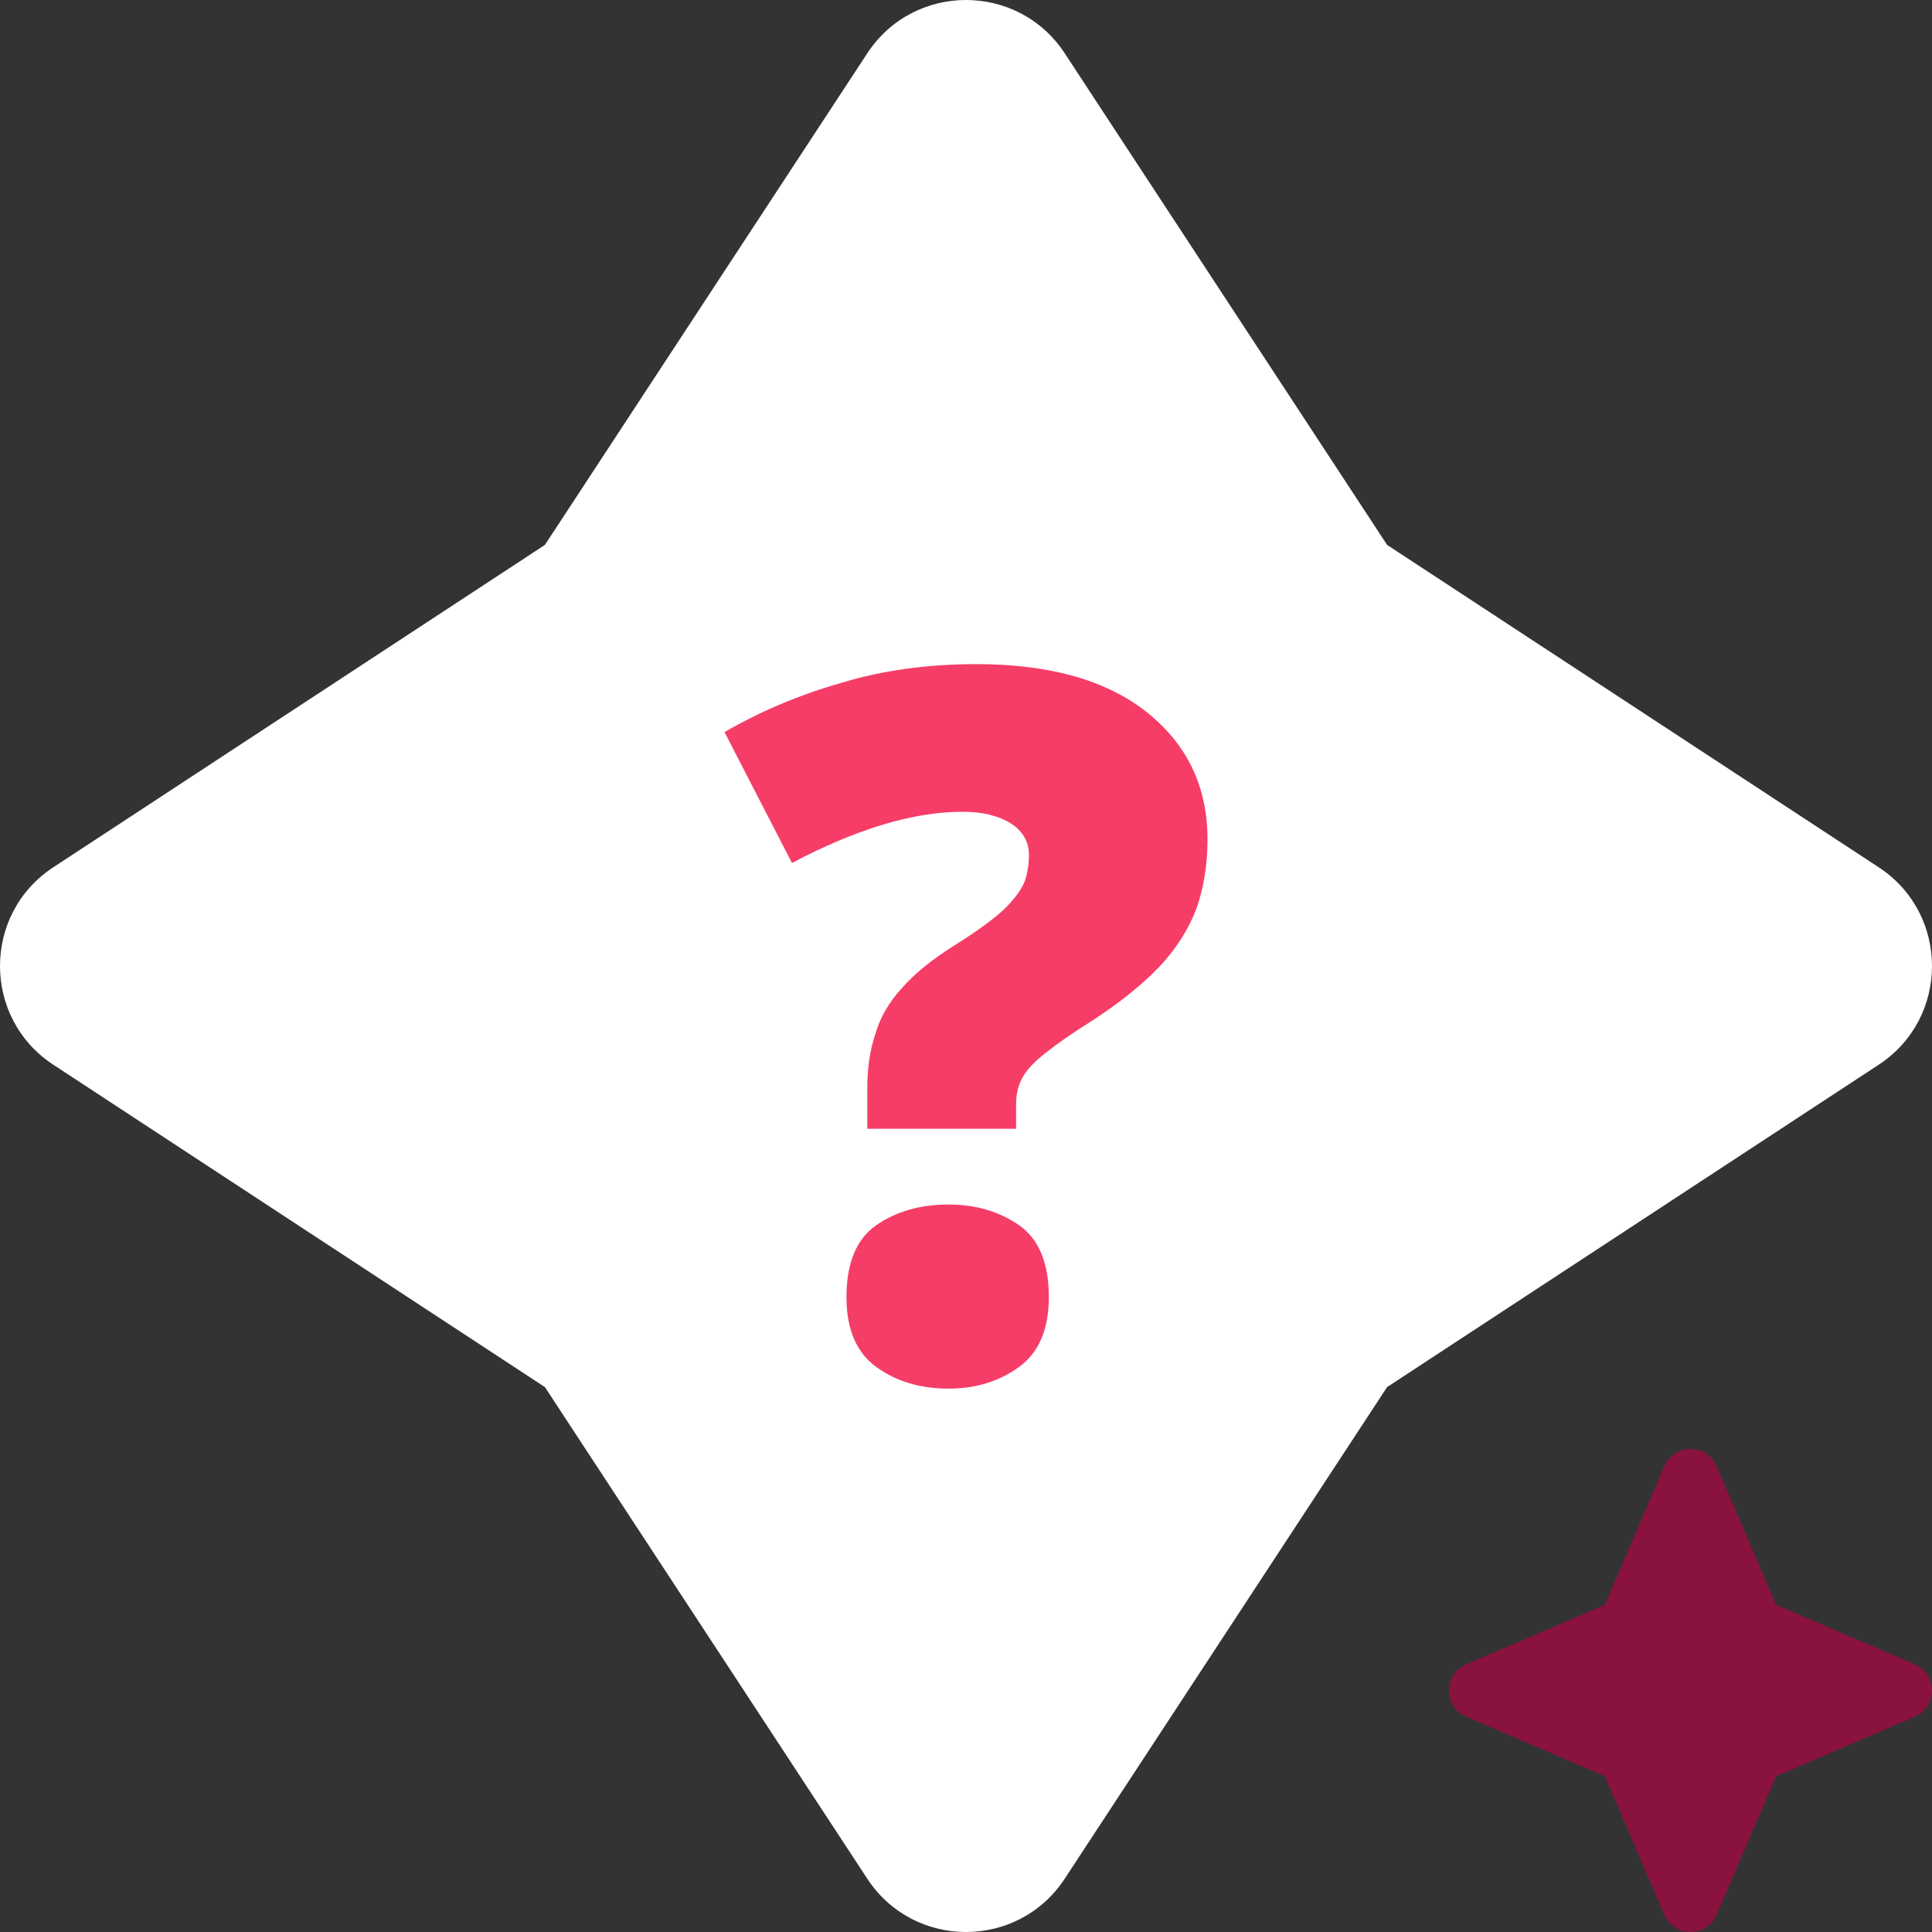 <svg width="24" height="24" viewBox="0 0 24 24" fill="none" xmlns="http://www.w3.org/2000/svg">
<rect x="0" y="0" width="24" height="24" fill="#333333" stroke="none"/>
<g clip-path="url(#clip0_4201_10)">
<path d="M10.773 0.663C11.352 -0.221 12.648 -0.221 13.227 0.663L17.231 6.769L23.337 10.773C24.221 11.352 24.221 12.648 23.337 13.227L17.231 17.231L13.227 23.337C12.648 24.221 11.352 24.221 10.773 23.337L6.769 17.231L0.663 13.227C-0.221 12.648 -0.221 11.352 0.663 10.773L6.769 6.769L10.773 0.663Z" fill="white"/>
<path d="M20.674 18.215C20.797 17.928 21.203 17.928 21.326 18.215L22.064 19.936L23.785 20.674C24.072 20.797 24.072 21.203 23.785 21.326L22.064 22.064L21.326 23.785C21.203 24.072 20.797 24.072 20.674 23.785L19.936 22.064L18.215 21.326C17.928 21.203 17.928 20.797 18.215 20.674L19.936 19.936L20.674 18.215Z" fill="#89123E"/>
<path d="M12.622 14.022V13.716C12.622 13.586 12.651 13.472 12.708 13.374C12.766 13.276 12.864 13.174 13.004 13.068C13.136 12.962 13.324 12.832 13.571 12.677C13.908 12.457 14.183 12.236 14.396 12.016C14.61 11.788 14.766 11.543 14.864 11.283C14.955 11.022 15 10.736 15 10.427C15 9.774 14.749 9.249 14.248 8.849C13.747 8.45 13.041 8.25 12.129 8.25C11.522 8.25 10.963 8.327 10.454 8.482C9.936 8.629 9.452 8.833 9 9.094L9.838 10.72C10.24 10.508 10.618 10.349 10.971 10.243C11.324 10.137 11.653 10.084 11.957 10.084C12.203 10.084 12.405 10.133 12.561 10.231C12.708 10.329 12.782 10.459 12.782 10.622C12.782 10.728 12.766 10.834 12.733 10.94C12.692 11.046 12.606 11.164 12.474 11.295C12.343 11.417 12.142 11.564 11.871 11.735C11.583 11.914 11.361 12.094 11.205 12.273C11.041 12.452 10.93 12.644 10.873 12.848C10.807 13.043 10.774 13.264 10.774 13.508V14.022H12.622ZM11.784 17.25C12.121 17.25 12.413 17.16 12.659 16.981C12.905 16.802 13.029 16.512 13.029 16.113C13.029 15.689 12.905 15.391 12.659 15.22C12.413 15.049 12.121 14.963 11.784 14.963C11.431 14.963 11.131 15.049 10.885 15.22C10.639 15.391 10.515 15.689 10.515 16.113C10.515 16.512 10.639 16.802 10.885 16.981C11.131 17.16 11.431 17.25 11.784 17.25Z" fill="#F63D68"/>
</g>
<defs>
<clipPath id="clip0_4201_10">
<rect width="24" height="24" fill="white"/>
</clipPath>
</defs>
</svg>
